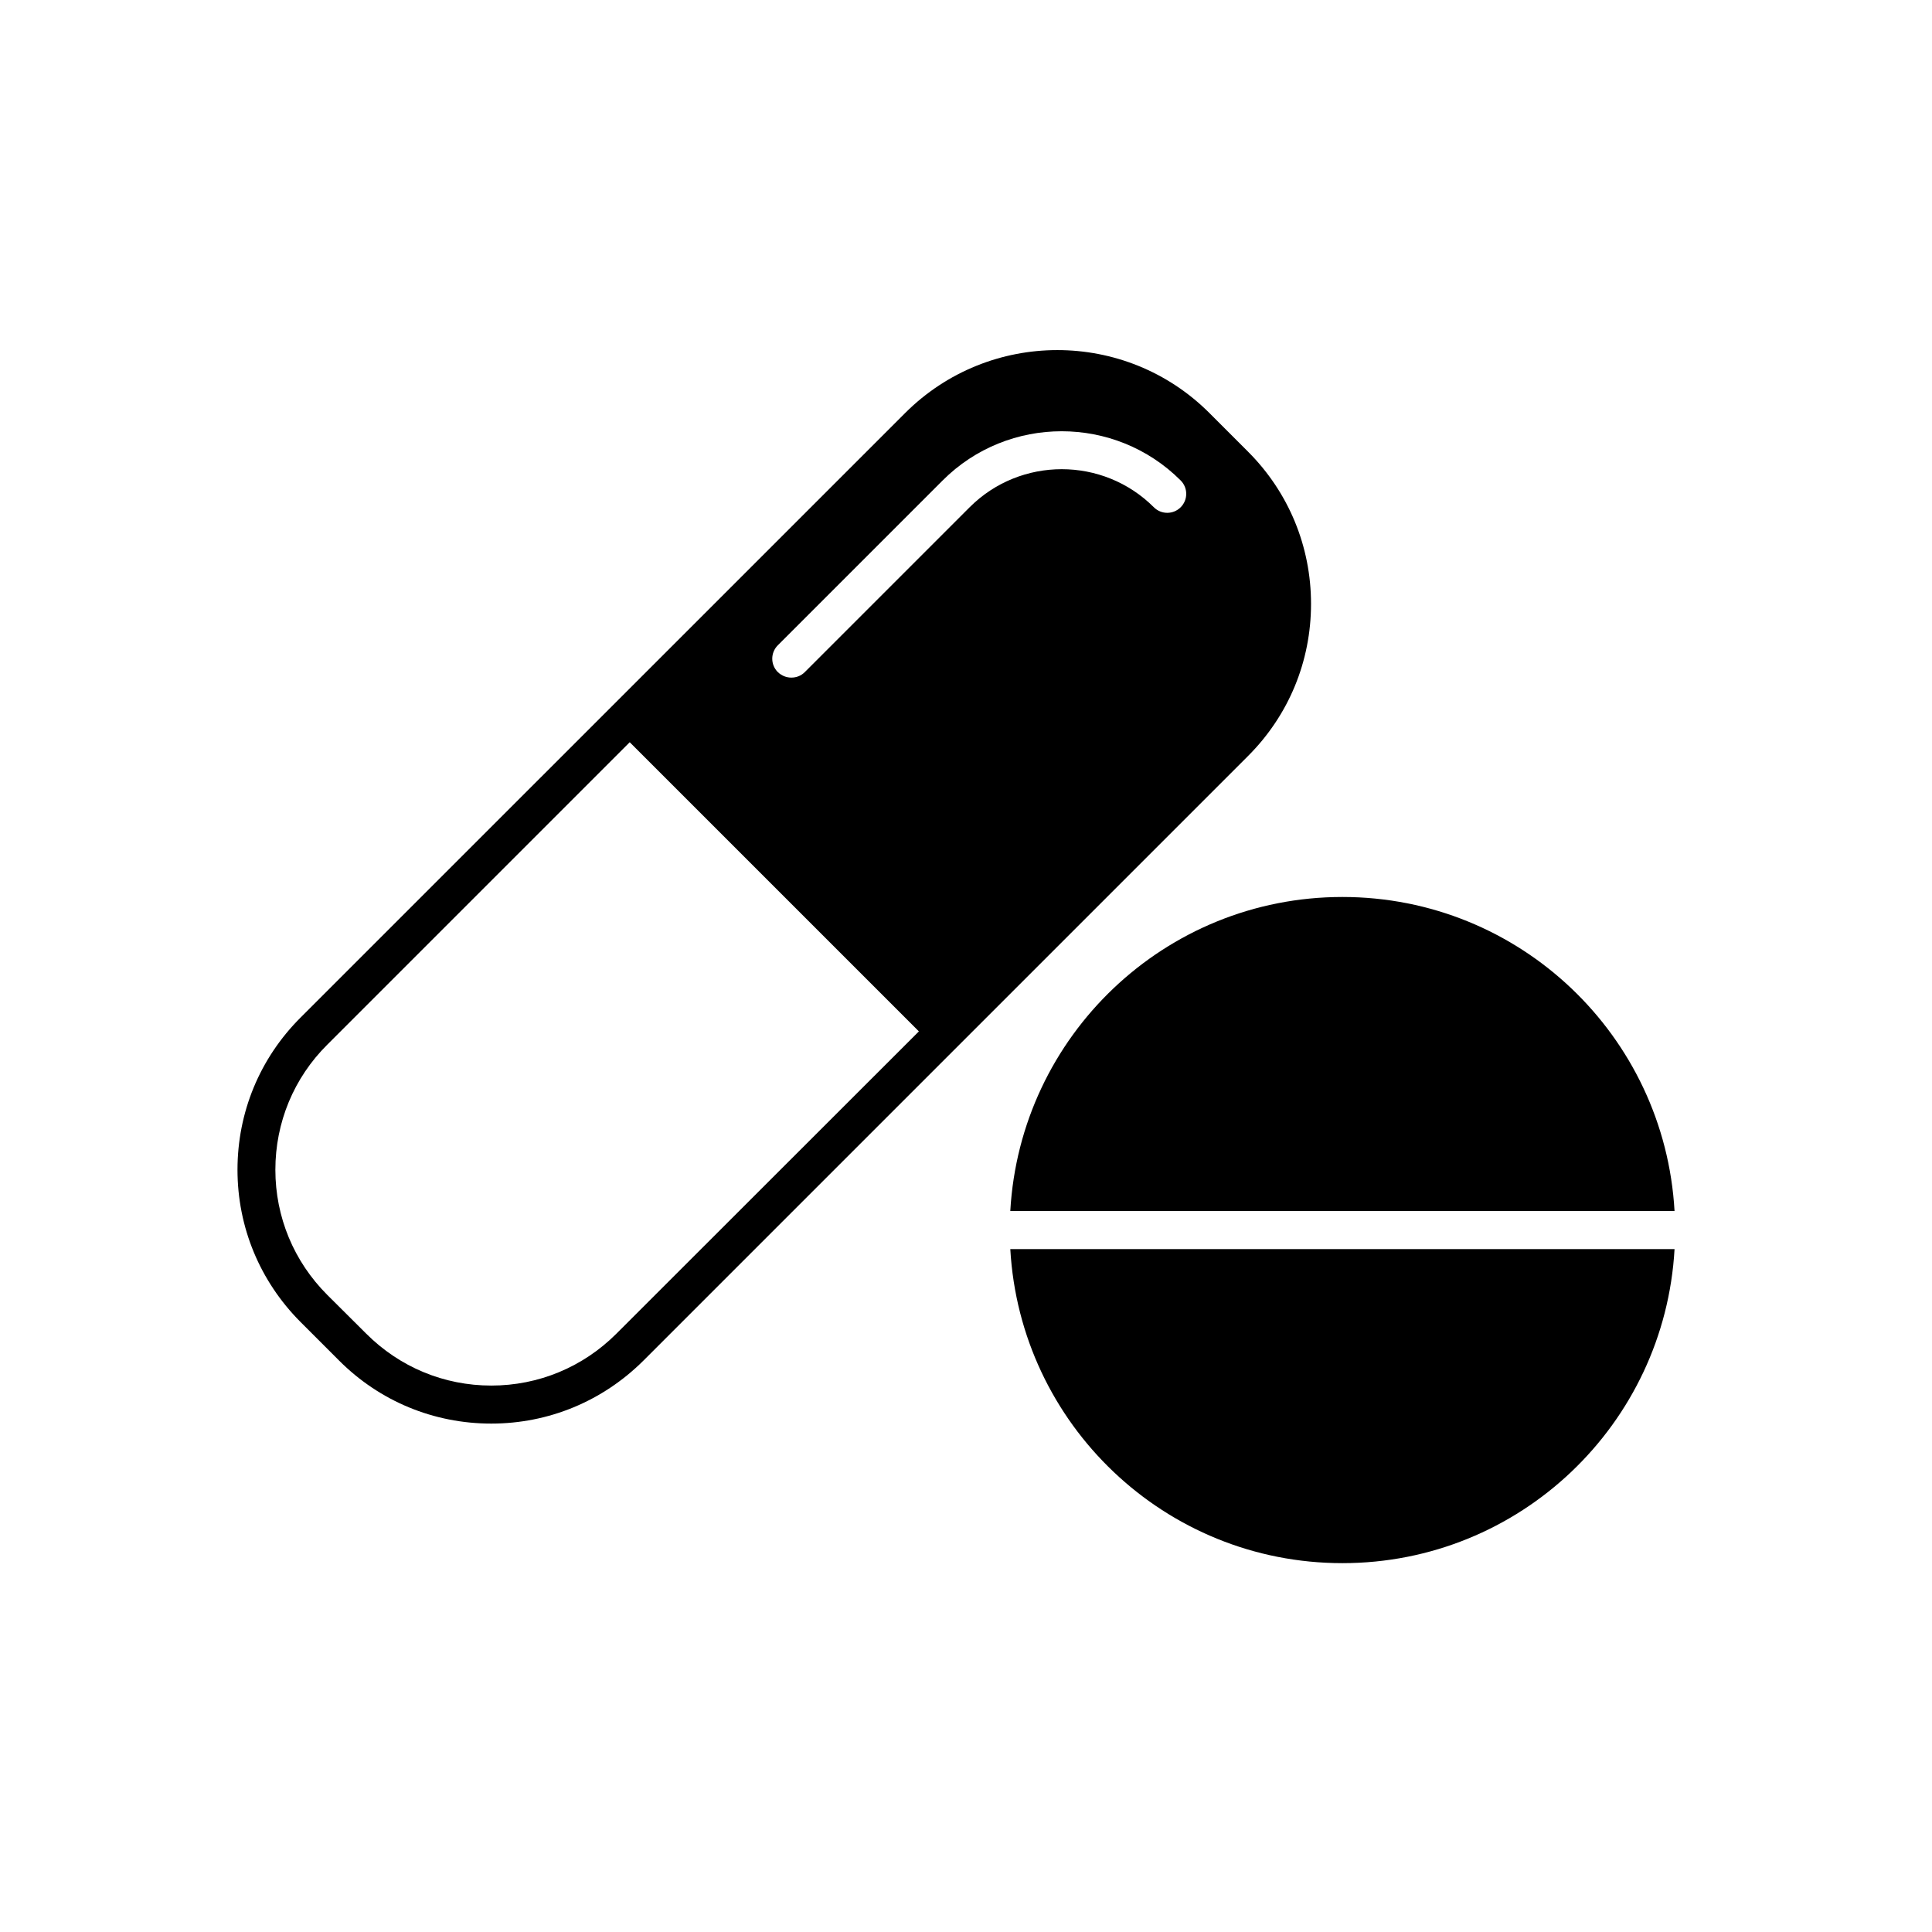 <?xml version="1.0" encoding="UTF-8"?>
<!-- Uploaded to: ICON Repo, www.iconrepo.com, Generator: ICON Repo Mixer Tools -->
<svg fill="#000000" width="800px" height="800px" version="1.1" viewBox="144 144 512 512" xmlns="http://www.w3.org/2000/svg">
 <g>
  <path d="m474.77 263.72-10.277-10.277c-22.219-22.219-58.34-22.219-80.609 0l-160.27 160.26c-10.781 10.781-16.676 25.09-16.676 40.305 0 15.215 5.945 29.523 16.676 40.305l10.277 10.277c10.781 10.781 25.09 16.676 40.305 16.676 15.215 0 29.523-5.945 40.305-16.676l160.26-160.26c10.781-10.781 16.676-25.09 16.676-40.305 0.004-15.215-5.941-29.574-16.672-40.305zm-124.64 51.285 43.68-43.68c17.383-17.383 45.695-17.383 63.078 0 1.965 1.965 1.965 5.141 0 7.106-1.965 1.965-5.141 1.965-7.106 0-13.453-13.453-35.367-13.453-48.82 0l-43.68 43.68c-1.008 1.008-2.266 1.461-3.578 1.461-1.309 0-2.57-0.504-3.578-1.461-1.961-1.965-1.961-5.141 0.004-7.106zm-42.773 182.43c-8.867 8.867-20.656 13.754-33.152 13.754-12.543 0-24.285-4.887-33.152-13.754l-10.324-10.277c-8.867-8.867-13.754-20.656-13.754-33.152 0-12.543 4.887-24.336 13.754-33.152l80.156-80.156 76.629 76.629z"/>
  <path d="m587.77 464.94c-2.621-46.402-40.961-83.23-88.016-83.23-47.055 0-85.395 36.828-88.016 83.23z"/>
  <path d="m411.74 475.02c2.621 46.402 40.961 83.23 88.016 83.23 47.055 0 85.395-36.828 88.016-83.23z"/>
 </g>
</svg>
